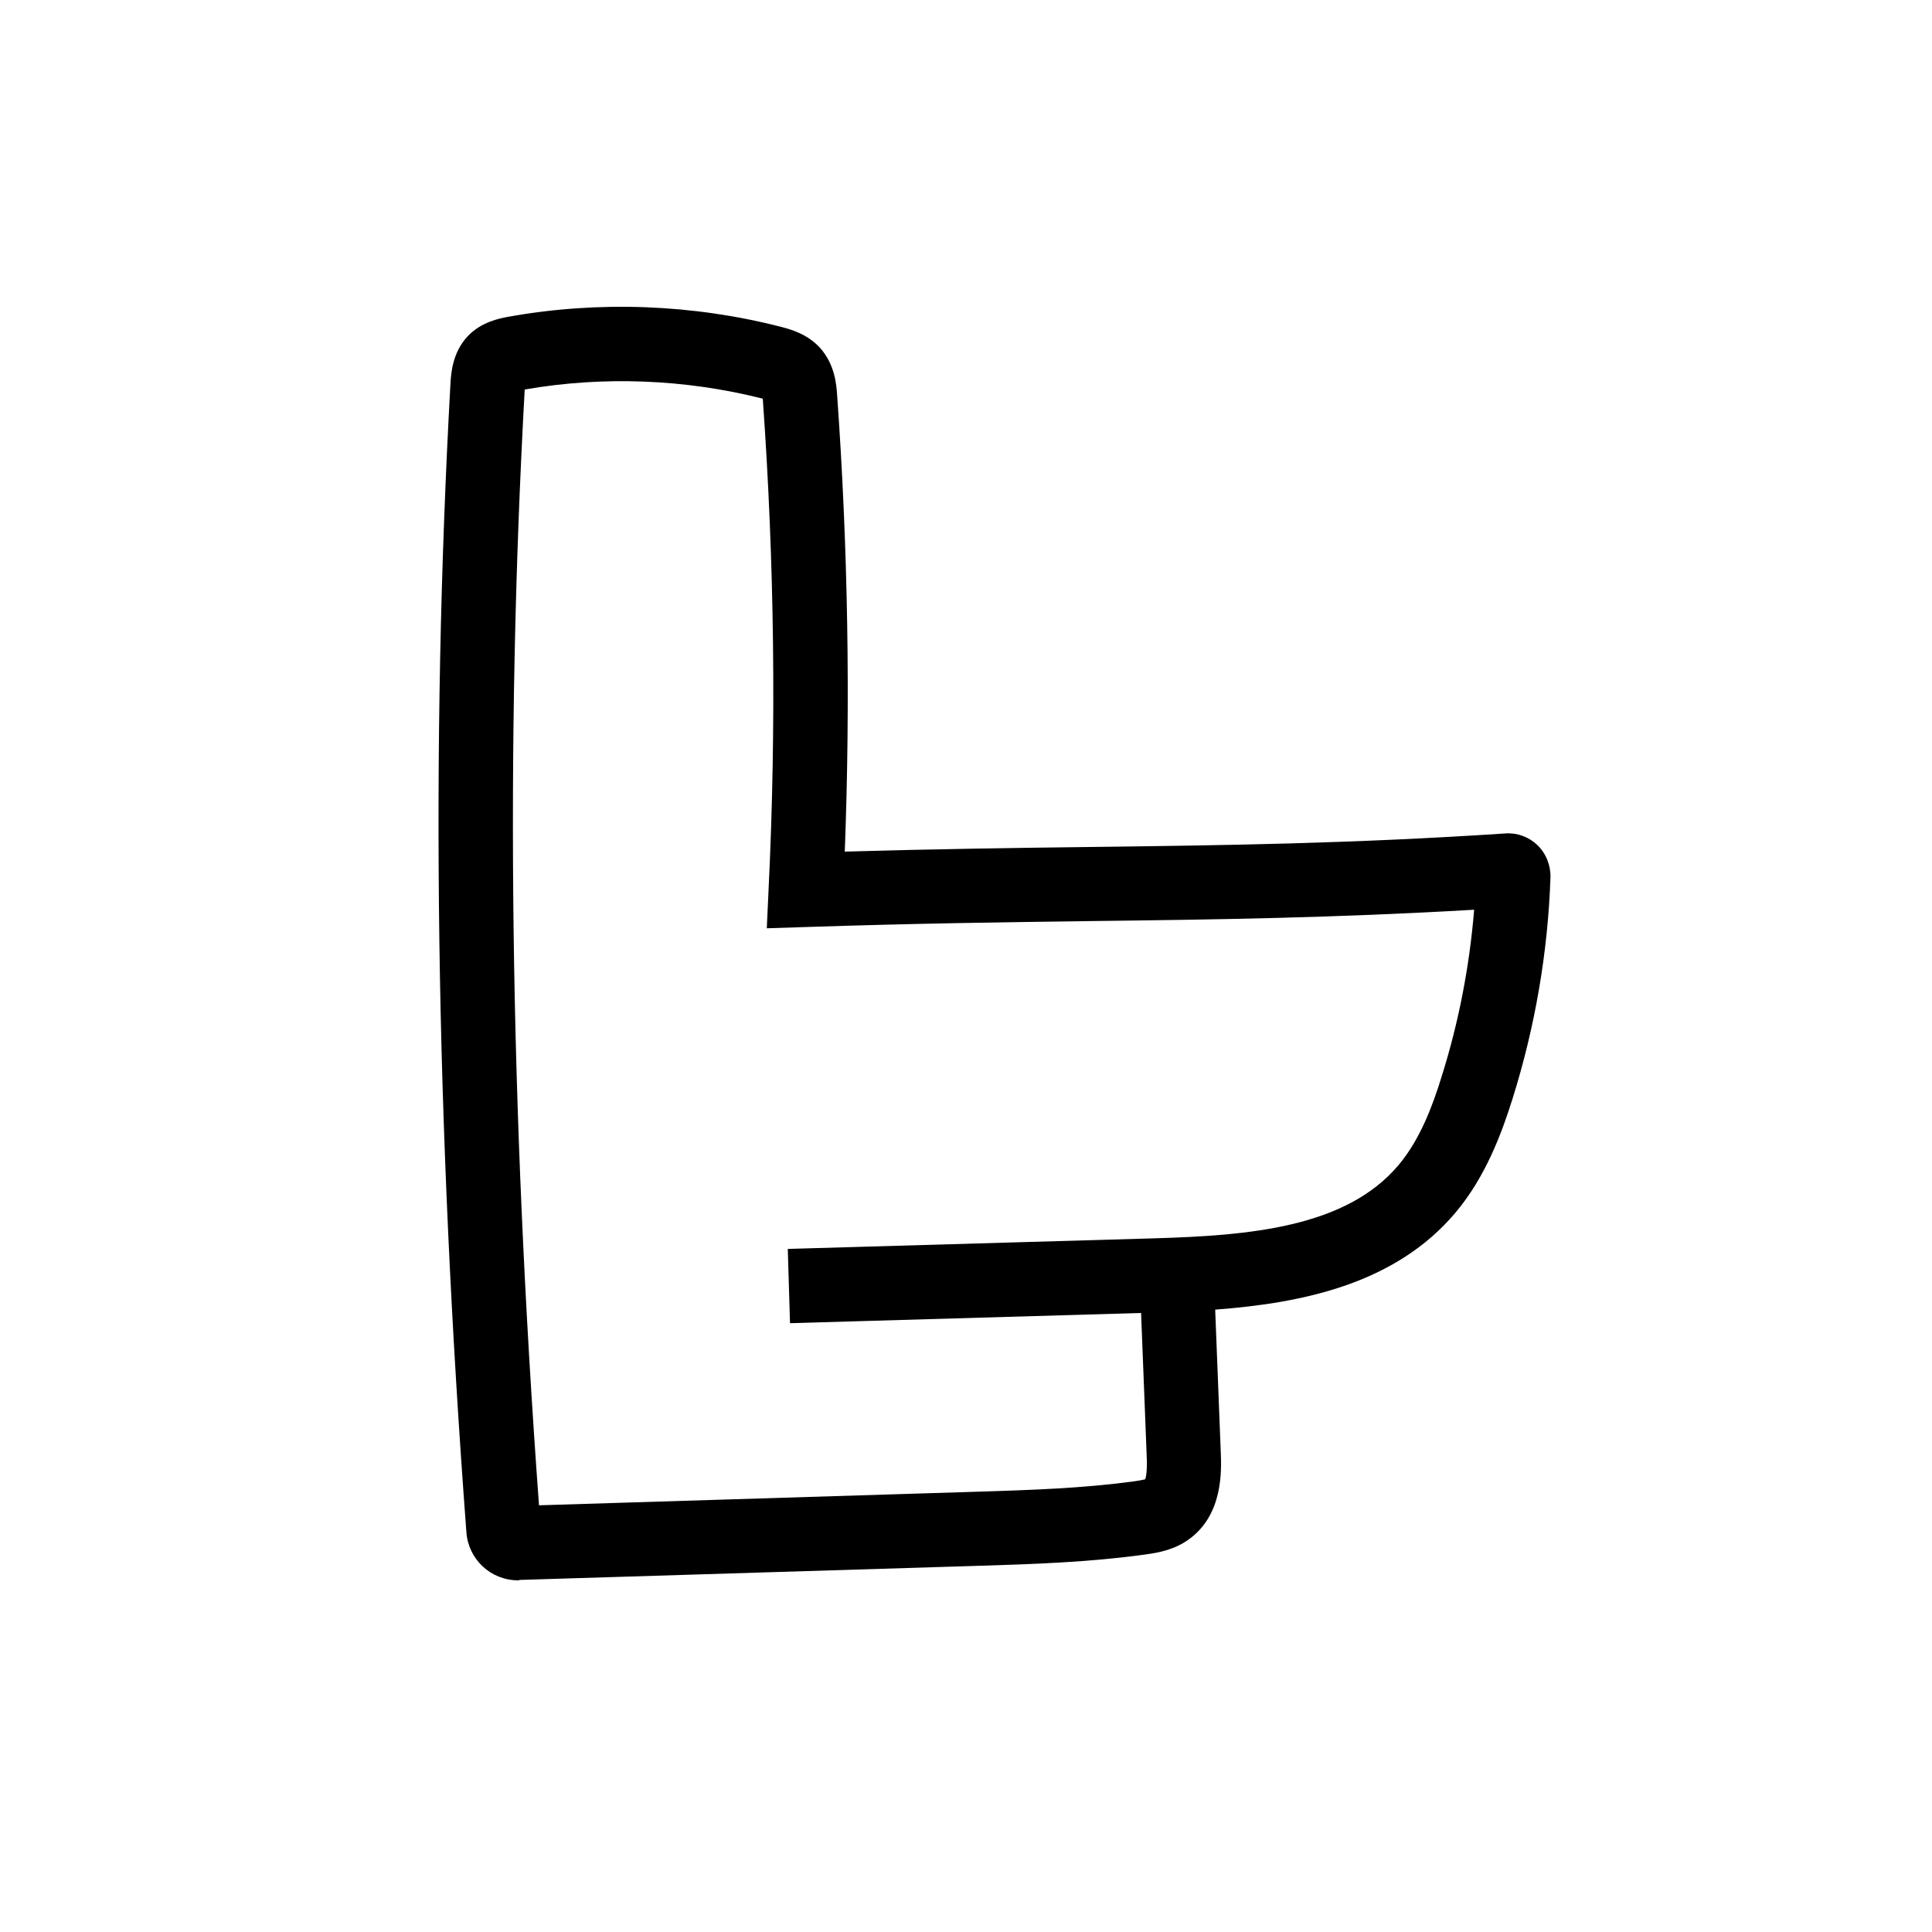 <?xml version="1.0" encoding="UTF-8"?>
<!-- Uploaded to: ICON Repo, www.iconrepo.com, Generator: ICON Repo Mixer Tools -->
<svg fill="#000000" width="800px" height="800px" version="1.1" viewBox="144 144 512 512" xmlns="http://www.w3.org/2000/svg">
 <path d="m281.28 562.8c-7.184 0-13.137-5.512-13.676-12.695-8.168-108.73-9.543-208.31-4.231-304.4 0.148-2.656 0.492-8.215 4.527-12.547 3.641-3.887 8.512-4.773 10.824-5.215 23.863-4.281 48.906-3.344 72.375 2.707 2.215 0.59 6.84 1.77 10.281 5.609 3.887 4.379 4.281 9.691 4.477 12.547 2.856 40.051 3.543 80.688 2.016 120.88 23.91-0.688 44.969-0.984 65.387-1.23 35.426-0.441 68.879-0.887 109.77-3.59 3.102-0.195 6.148 0.934 8.414 3.102 2.312 2.262 3.543 5.41 3.445 8.609-0.688 19.875-4.082 39.559-10.035 58.547-2.856 9.102-7.133 20.762-15.152 30.258-15.742 18.648-39.902 23.91-63.664 25.684l1.477 37.738c0.195 4.922 0.641 16.531-8.363 23.074-3.836 2.805-8.02 3.59-11.66 4.082-14.859 2.066-29.816 2.559-44.281 3l-121.52 3.738c-0.105 0.102-0.254 0.102-0.402 0.102zm1.773-315.57c-5.164 93.43-3.938 190.21 3.789 295.69l115.82-3.59c13.973-0.441 28.387-0.887 42.164-2.805 0.492-0.051 1.918-0.297 2.656-0.492 0.246-0.641 0.59-2.262 0.395-6.394l-1.477-37.688-93.039 2.707-0.59-19.68 97.023-2.805c25.141-0.738 50.871-2.805 64.848-19.434 5.707-6.789 9.004-15.645 11.414-23.469 4.527-14.367 7.379-29.176 8.609-44.184-37.047 2.164-68.242 2.609-101.16 3-23.32 0.297-47.43 0.641-75.621 1.574l-10.676 0.344 0.492-10.676c2.066-42.902 1.523-86.348-1.523-129.2 0-0.098 0-0.297-0.051-0.492h-0.051c-20.367-5.164-42.211-6.051-63.023-2.41z"/>
</svg>